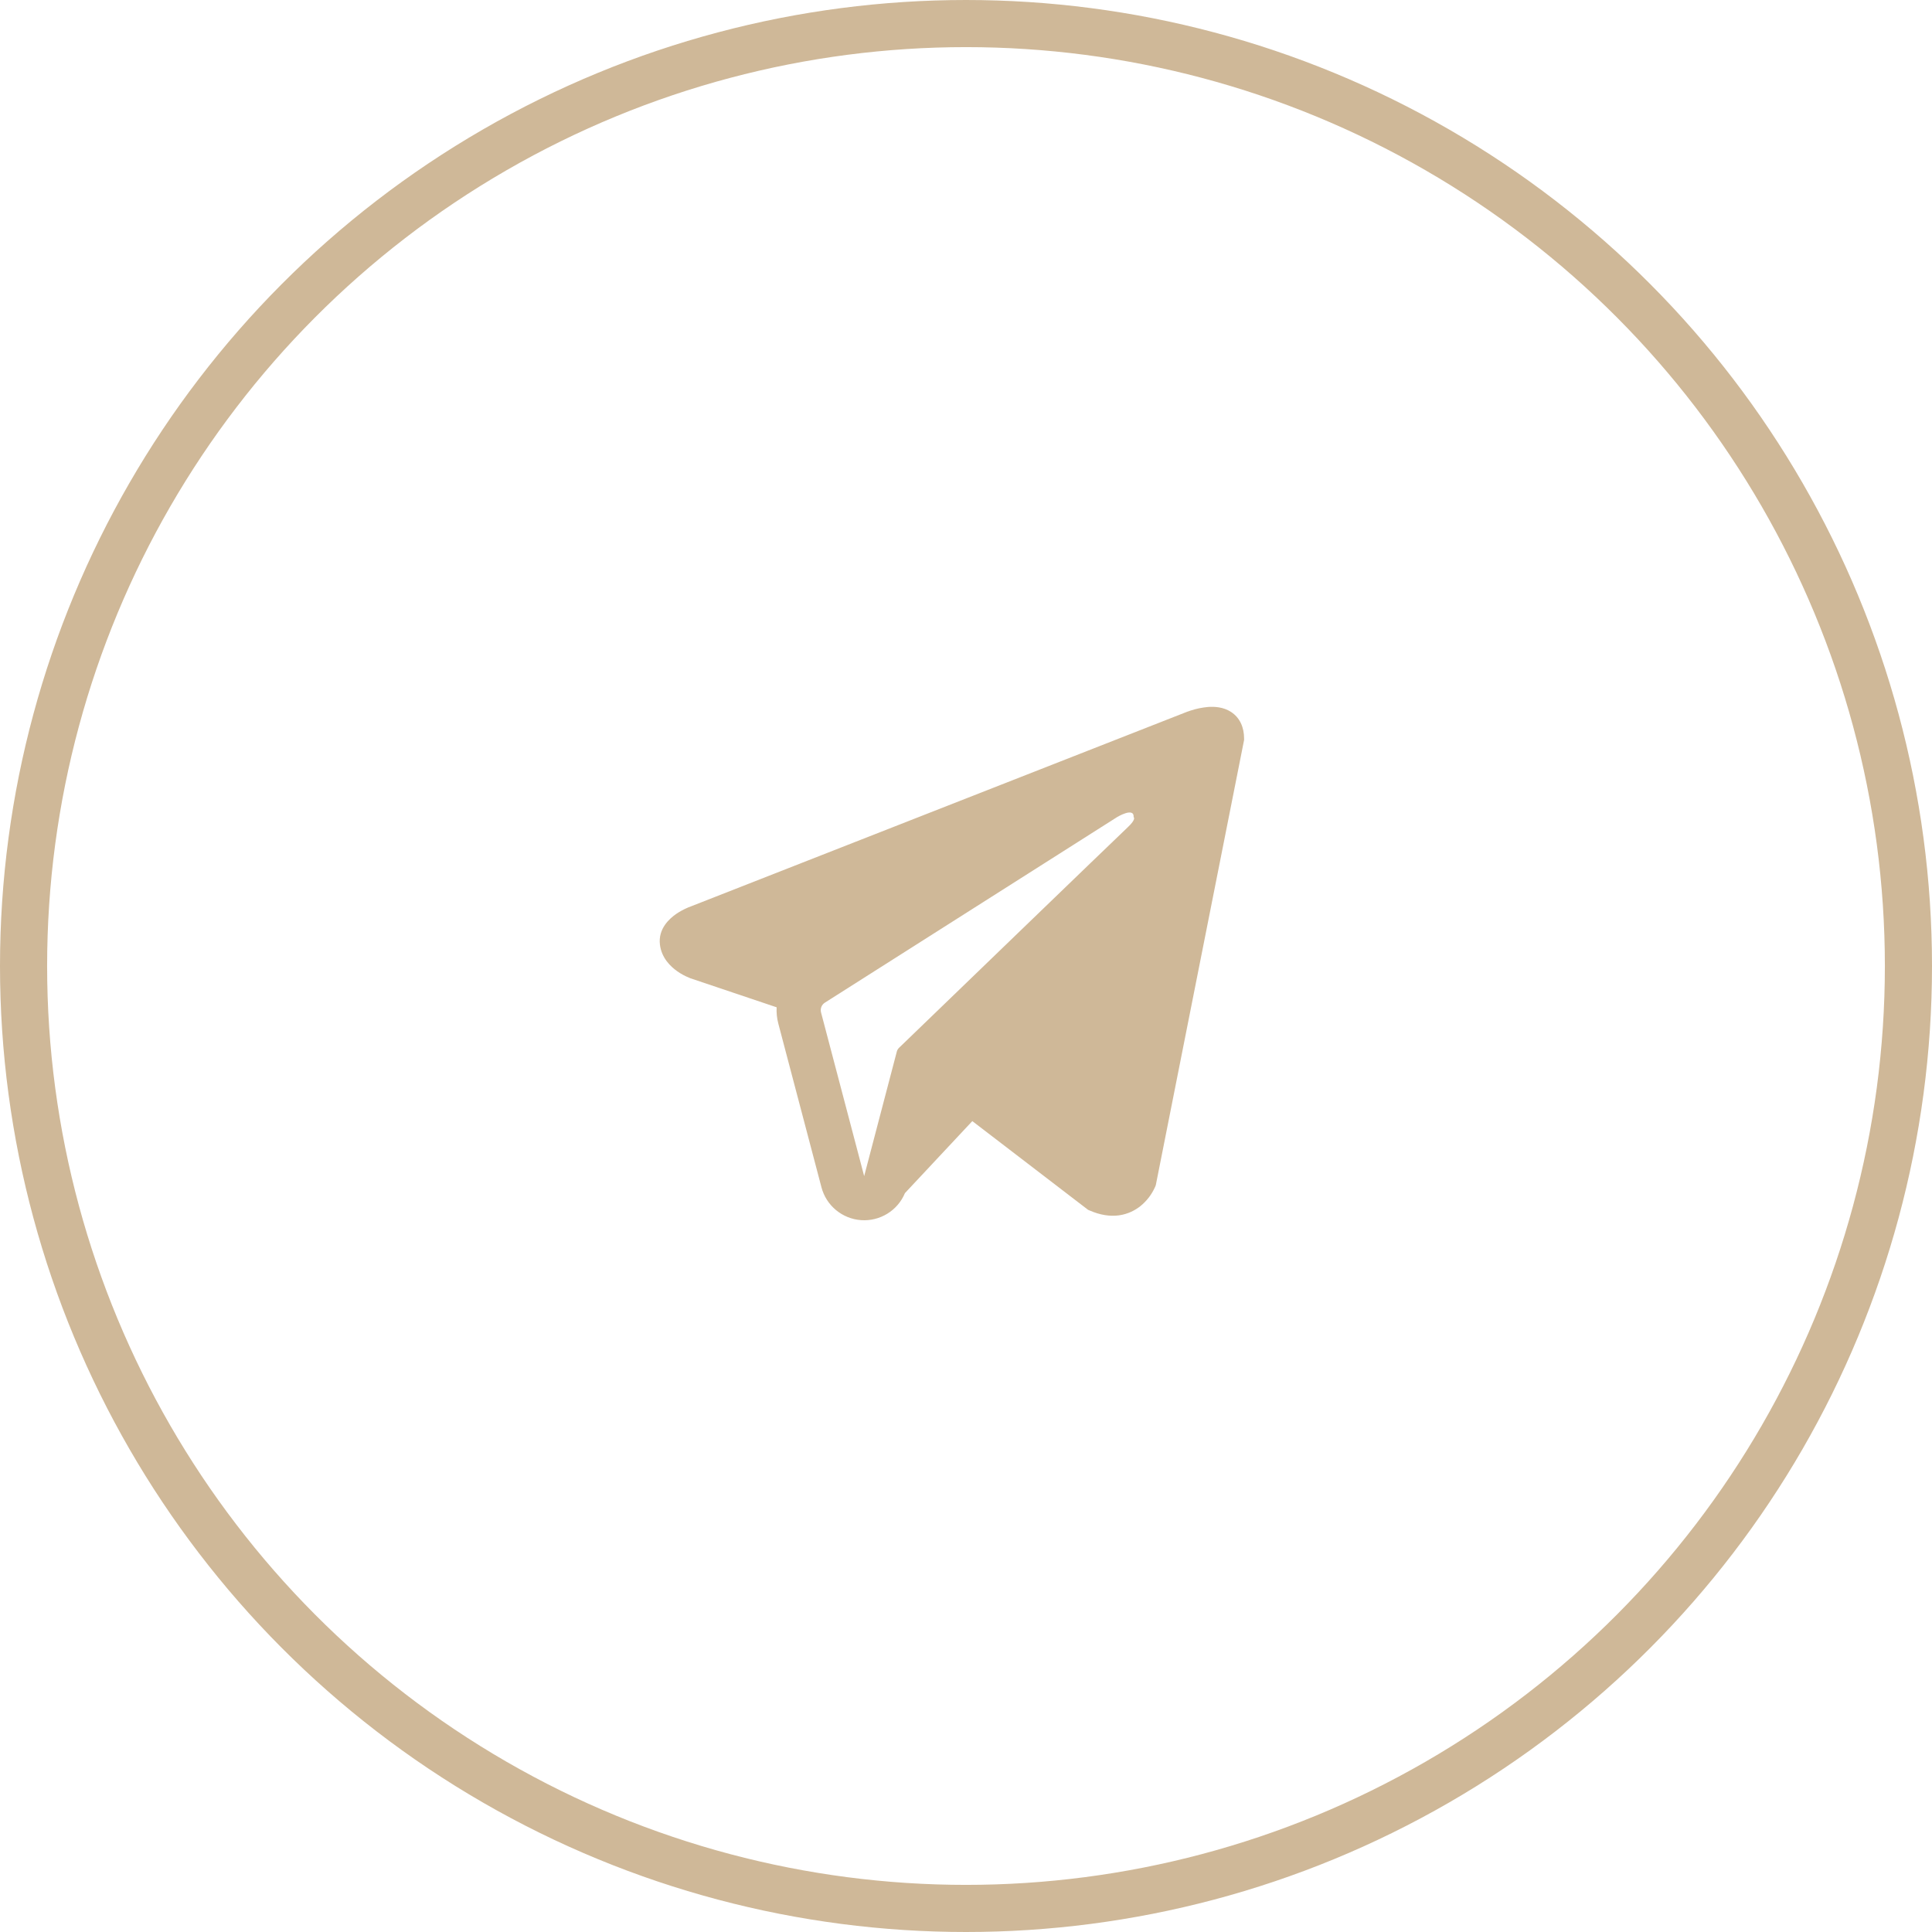 <?xml version="1.0" encoding="UTF-8"?> <svg xmlns="http://www.w3.org/2000/svg" width="82" height="82" viewBox="0 0 82 82" fill="none"><circle cx="41" cy="41" r="40" stroke="#CFB898" stroke-width="2"></circle><path fill-rule="evenodd" clip-rule="evenodd" d="M49.032 50.363V50.36L49.055 50.306L52.803 31.407V31.346C52.803 30.875 52.628 30.464 52.251 30.218C51.92 30.002 51.538 29.986 51.271 30.006C51.022 30.029 50.776 30.079 50.538 30.157C50.437 30.189 50.337 30.226 50.238 30.267L50.222 30.273L29.322 38.471L29.316 38.474C29.252 38.496 29.19 38.521 29.13 38.55C28.981 38.617 28.838 38.697 28.703 38.788C28.435 38.973 27.923 39.408 28.01 40.098C28.081 40.67 28.475 41.033 28.741 41.221C28.898 41.332 29.067 41.424 29.245 41.496L29.285 41.514L29.297 41.518L29.306 41.522L32.963 42.753C32.951 42.981 32.973 43.215 33.035 43.447L34.866 50.395C34.966 50.774 35.182 51.112 35.484 51.361C35.786 51.611 36.159 51.76 36.549 51.787C36.94 51.814 37.33 51.718 37.663 51.512C37.997 51.307 38.257 51.002 38.408 50.64L41.268 47.583L46.18 51.348L46.25 51.378C46.696 51.573 47.112 51.634 47.493 51.583C47.875 51.53 48.177 51.37 48.405 51.189C48.668 50.976 48.877 50.704 49.017 50.395L49.027 50.374L49.031 50.367L49.032 50.363ZM34.847 42.969C34.827 42.892 34.832 42.81 34.861 42.736C34.89 42.662 34.942 42.599 35.01 42.556L47.411 34.681C47.411 34.681 48.141 34.238 48.115 34.681C48.115 34.681 48.245 34.759 47.853 35.123C47.483 35.469 39.015 43.645 38.157 44.473C38.109 44.519 38.076 44.578 38.061 44.643L36.678 49.918L34.847 42.969Z" fill="#CFB898"></path></svg> 